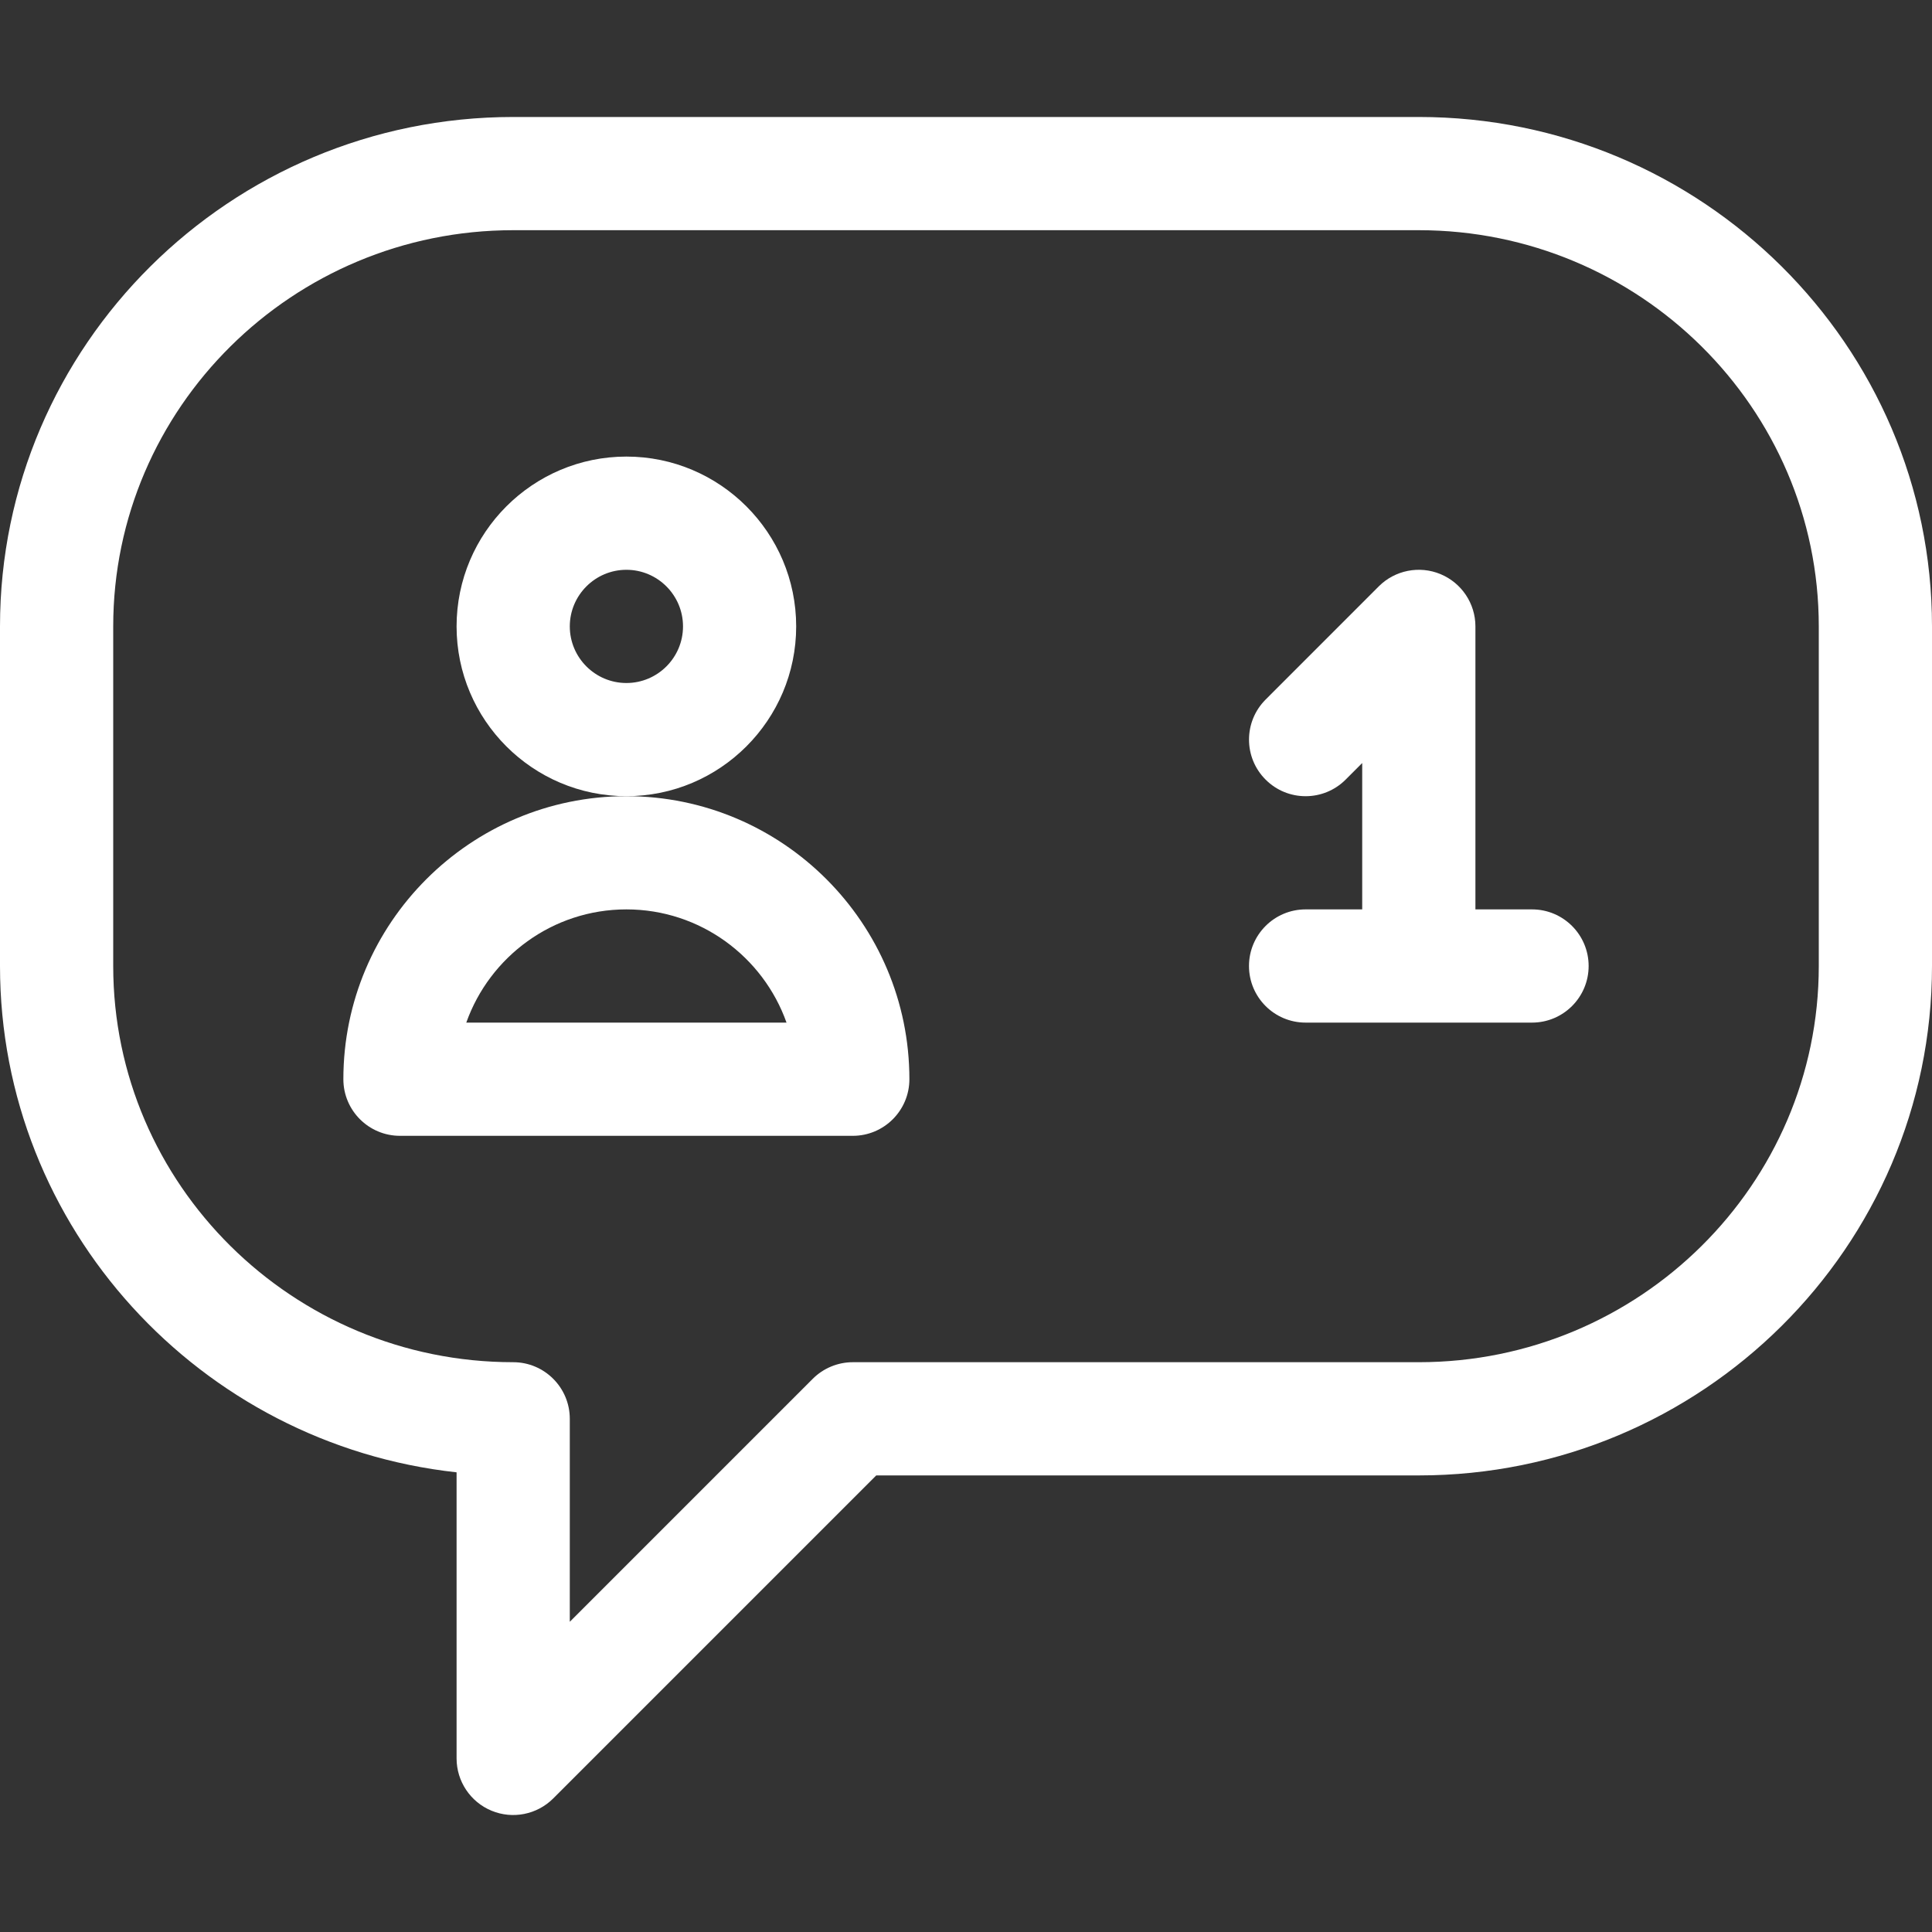 <svg width="40" height="40" viewBox="0 0 40 40" fill="none" xmlns="http://www.w3.org/2000/svg">
<rect x="0" y="0" width="40" height="40" fill="#333333" stroke="none"/>
<path d="M29.375 2.422H10.625C4.766 2.422 0 7.153 0 12.969V20C0 25.423 4.144 29.902 9.453 30.483V36.406C9.453 36.88 9.739 37.308 10.177 37.489C10.614 37.67 11.118 37.57 11.454 37.235L18.142 30.547H29.375C35.234 30.547 40 25.816 40 20V12.969C40 7.153 35.234 2.422 29.375 2.422ZM37.656 20C37.656 24.523 33.941 28.203 29.375 28.203H17.656C17.346 28.203 17.047 28.327 16.828 28.546L11.797 33.577V29.375C11.797 28.728 11.272 28.203 10.625 28.203C6.059 28.203 2.344 24.523 2.344 20V12.969C2.344 8.446 6.059 4.766 10.625 4.766H29.375C33.941 4.766 37.656 8.446 37.656 12.969V20Z" fill="white"/>
<path d="M16.484 12.969C16.484 11.03 14.907 9.453 12.969 9.453C11.03 9.453 9.453 11.03 9.453 12.969C9.453 14.907 11.03 16.484 12.969 16.484C14.907 16.484 16.484 14.907 16.484 12.969ZM12.969 14.141C12.323 14.141 11.797 13.615 11.797 12.969C11.797 12.323 12.323 11.797 12.969 11.797C13.615 11.797 14.141 12.323 14.141 12.969C14.141 13.615 13.615 14.141 12.969 14.141Z" fill="white"/>
<path d="M12.969 16.484C9.738 16.484 7.109 19.113 7.109 22.344C7.109 22.991 7.634 23.516 8.281 23.516H17.656C18.303 23.516 18.828 22.991 18.828 22.344C18.828 19.113 16.2 16.484 12.969 16.484ZM9.654 21.172C10.138 19.808 11.441 18.828 12.969 18.828C14.497 18.828 15.8 19.808 16.284 21.172H9.654Z" fill="white"/>
<path d="M31.719 18.828H30.547V12.969C30.547 12.495 30.261 12.068 29.823 11.886C29.386 11.705 28.881 11.805 28.546 12.14L26.203 14.484C25.745 14.942 25.745 15.684 26.203 16.141C26.66 16.599 27.402 16.599 27.86 16.141L28.203 15.798V18.828H27.031C26.384 18.828 25.859 19.353 25.859 20C25.859 20.647 26.384 21.172 27.031 21.172H31.719C32.366 21.172 32.891 20.647 32.891 20C32.891 19.353 32.366 18.828 31.719 18.828Z" fill="white"/>
</svg>
